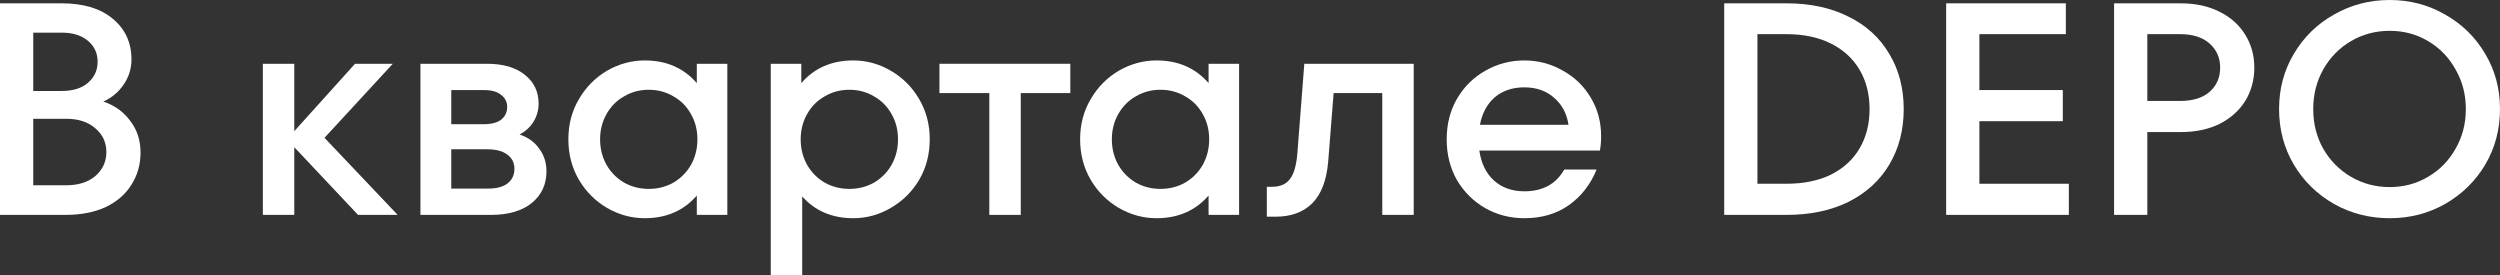 <?xml version="1.0" encoding="UTF-8"?> <svg xmlns="http://www.w3.org/2000/svg" viewBox="0 0 148.897 16.398" fill="none"><rect x="0" y="0" width="148.897" height="16.398" fill="#333333" stroke="none"/><path d="M6.156 6.048C6.828 6.276 7.362 6.66 7.758 7.2C8.166 7.728 8.37 8.358 8.37 9.09C8.37 9.798 8.19 10.434 7.83 10.998C7.482 11.562 6.972 12.006 6.3 12.33C5.628 12.642 4.83 12.798 3.906 12.798H0V0.198H3.672C4.968 0.198 5.982 0.504 6.714 1.116C7.458 1.728 7.83 2.538 7.83 3.546C7.83 4.086 7.674 4.584 7.362 5.04C7.062 5.484 6.66 5.82 6.156 6.048ZM1.98 1.944V5.418H3.672C4.344 5.418 4.866 5.256 5.238 4.932C5.622 4.608 5.814 4.188 5.814 3.672C5.814 3.168 5.622 2.754 5.238 2.43C4.854 2.106 4.332 1.944 3.672 1.944H1.98ZM3.942 11.034C4.674 11.034 5.256 10.848 5.688 10.476C6.12 10.092 6.336 9.618 6.336 9.054C6.336 8.49 6.12 8.022 5.688 7.65C5.256 7.266 4.674 7.074 3.942 7.074H1.98V11.034H3.942Z" fill="white"></path><path d="M19.327 8.208L23.683 12.798H21.325L17.527 8.766V12.798H15.655V3.798H17.527V7.812L21.145 3.798H23.395L19.327 8.208Z" fill="white"></path><path d="M30.945 8.01C31.449 8.178 31.839 8.46 32.115 8.856C32.403 9.24 32.547 9.69 32.547 10.206C32.547 10.986 32.253 11.616 31.665 12.096C31.077 12.564 30.273 12.798 29.253 12.798H25.041V3.798H29.001C29.973 3.798 30.729 4.02 31.269 4.464C31.809 4.896 32.079 5.466 32.079 6.174C32.079 6.558 31.977 6.918 31.773 7.254C31.569 7.578 31.293 7.83 30.945 8.01ZM26.877 5.364V7.398H28.803C29.259 7.398 29.607 7.308 29.847 7.128C30.087 6.936 30.207 6.684 30.207 6.372C30.207 6.072 30.087 5.832 29.847 5.652C29.619 5.46 29.277 5.364 28.821 5.364H26.877ZM29.073 11.232C29.577 11.232 29.961 11.13 30.225 10.926C30.501 10.71 30.639 10.422 30.639 10.062C30.639 9.702 30.501 9.42 30.225 9.216C29.949 9 29.553 8.892 29.037 8.892H26.877V11.232H29.073Z" fill="white"></path><path d="M41.501 3.798H43.319V12.798H41.501V11.646C40.721 12.546 39.689 12.996 38.405 12.996C37.613 12.996 36.863 12.792 36.155 12.384C35.459 11.976 34.901 11.418 34.481 10.71C34.061 9.99 33.851 9.186 33.851 8.298C33.851 7.41 34.061 6.612 34.481 5.904C34.901 5.184 35.459 4.62 36.155 4.212C36.863 3.804 37.613 3.6 38.405 3.6C39.689 3.6 40.721 4.05 41.501 4.95V3.798ZM38.639 11.25C39.179 11.25 39.671 11.124 40.115 10.872C40.559 10.608 40.907 10.254 41.159 9.81C41.411 9.354 41.537 8.85 41.537 8.298C41.537 7.746 41.411 7.248 41.159 6.804C40.907 6.348 40.559 5.994 40.115 5.742C39.671 5.478 39.179 5.346 38.639 5.346C38.099 5.346 37.607 5.478 37.163 5.742C36.719 5.994 36.371 6.348 36.119 6.804C35.867 7.248 35.741 7.746 35.741 8.298C35.741 8.85 35.867 9.354 36.119 9.81C36.371 10.254 36.719 10.608 37.163 10.872C37.607 11.124 38.099 11.25 38.639 11.25Z" fill="white"></path><path d="M50.821 3.6C51.612 3.6 52.356 3.804 53.052 4.212C53.76 4.62 54.325 5.184 54.745 5.904C55.165 6.612 55.374 7.41 55.374 8.298C55.374 9.186 55.165 9.99 54.745 10.71C54.325 11.418 53.76 11.976 53.052 12.384C52.356 12.792 51.612 12.996 50.821 12.996C49.56 12.996 48.547 12.564 47.778 11.7V16.398H45.906V3.798H47.724V4.95C48.504 4.05 49.536 3.6 50.821 3.6ZM50.586 11.25C51.127 11.25 51.618 11.124 52.062 10.872C52.507 10.608 52.854 10.254 53.106 9.81C53.359 9.354 53.484 8.85 53.484 8.298C53.484 7.746 53.359 7.248 53.106 6.804C52.854 6.348 52.507 5.994 52.062 5.742C51.618 5.478 51.127 5.346 50.586 5.346C50.047 5.346 49.554 5.478 49.11 5.742C48.666 5.994 48.318 6.348 48.066 6.804C47.815 7.248 47.688 7.746 47.688 8.298C47.688 8.85 47.815 9.354 48.066 9.81C48.318 10.254 48.666 10.608 49.11 10.872C49.554 11.124 50.047 11.25 50.586 11.25Z" fill="white"></path><path d="M60.795 12.798H58.923V5.544H55.952V3.798H63.747V5.544H60.795V12.798Z" fill="white"></path><path d="M71.981 3.798H73.799V12.798H71.981V11.646C71.201 12.546 70.169 12.996 68.885 12.996C68.093 12.996 67.343 12.792 66.635 12.384C65.939 11.976 65.381 11.418 64.961 10.71C64.541 9.99 64.331 9.186 64.331 8.298C64.331 7.41 64.541 6.612 64.961 5.904C65.381 5.184 65.939 4.62 66.635 4.212C67.343 3.804 68.093 3.6 68.885 3.6C70.169 3.6 71.201 4.05 71.981 4.95V3.798ZM69.119 11.25C69.659 11.25 70.151 11.124 70.595 10.872C71.039 10.608 71.387 10.254 71.639 9.81C71.891 9.354 72.017 8.85 72.017 8.298C72.017 7.746 71.891 7.248 71.639 6.804C71.387 6.348 71.039 5.994 70.595 5.742C70.151 5.478 69.659 5.346 69.119 5.346C68.579 5.346 68.087 5.478 67.643 5.742C67.199 5.994 66.851 6.348 66.599 6.804C66.347 7.248 66.221 7.746 66.221 8.298C66.221 8.85 66.347 9.354 66.599 9.81C66.851 10.254 67.199 10.608 67.643 10.872C68.087 11.124 68.579 11.25 69.119 11.25Z" fill="white"></path><path d="M77.683 3.798H84.199V12.798H82.327V5.544H79.429L79.105 9.63C79.009 10.746 78.691 11.574 78.151 12.114C77.611 12.642 76.885 12.906 75.973 12.906H75.451V11.124H75.775C76.243 11.124 76.591 10.974 76.819 10.674C77.059 10.374 77.209 9.864 77.269 9.144L77.683 3.798Z" fill="white"></path><path d="M90.789 3.6C91.605 3.6 92.361 3.798 93.057 4.194C93.765 4.578 94.323 5.112 94.731 5.796C95.151 6.48 95.361 7.254 95.361 8.118C95.361 8.43 95.337 8.712 95.289 8.964H88.107C88.215 9.72 88.503 10.314 88.971 10.746C89.451 11.178 90.057 11.394 90.789 11.394C91.881 11.394 92.673 10.962 93.165 10.098H95.091C94.731 10.986 94.179 11.694 93.435 12.222C92.703 12.738 91.821 12.996 90.789 12.996C89.949 12.996 89.175 12.798 88.467 12.402C87.759 11.994 87.195 11.436 86.775 10.728C86.367 10.008 86.163 9.198 86.163 8.298C86.163 7.398 86.367 6.594 86.775 5.886C87.195 5.166 87.759 4.608 88.467 4.212C89.175 3.804 89.949 3.6 90.789 3.6ZM90.789 5.202C90.081 5.202 89.493 5.4 89.025 5.796C88.569 6.192 88.275 6.738 88.143 7.434H93.417C93.321 6.774 93.039 6.24 92.571 5.832C92.103 5.412 91.509 5.202 90.789 5.202Z" fill="white"></path><path d="M102.692 12.798V0.198H106.399C107.816 0.198 109.045 0.462 110.089 0.99C111.145 1.506 111.955 2.244 112.52 3.204C113.095 4.152 113.383 5.25 113.383 6.498C113.383 7.746 113.095 8.85 112.52 9.81C111.955 10.758 111.145 11.496 110.089 12.024C109.045 12.54 107.816 12.798 106.399 12.798H102.692ZM106.399 10.944C107.42 10.944 108.301 10.764 109.045 10.404C109.789 10.032 110.36 9.51 110.755 8.838C111.151 8.166 111.349 7.386 111.349 6.498C111.349 5.61 111.151 4.83 110.755 4.158C110.36 3.486 109.789 2.964 109.045 2.592C108.301 2.22 107.42 2.034 106.399 2.034H104.671V10.944H106.399Z" fill="white"></path><path d="M117.89 7.218V10.944H123.218V12.798H115.91V0.198H123.038V2.034H117.89V5.364H122.858V7.218H117.89Z" fill="white"></path><path d="M129.872 0.198C130.76 0.198 131.534 0.366 132.194 0.702C132.854 1.026 133.364 1.482 133.724 2.07C134.084 2.646 134.264 3.3 134.264 4.032C134.264 4.764 134.084 5.424 133.724 6.012C133.364 6.588 132.854 7.044 132.194 7.38C131.534 7.704 130.76 7.866 129.872 7.866H127.892V12.798H125.912V0.198H129.872ZM129.854 6.012C130.598 6.012 131.18 5.832 131.6 5.472C132.02 5.1 132.23 4.62 132.23 4.032C132.23 3.444 132.02 2.964 131.6 2.592C131.18 2.22 130.598 2.034 129.854 2.034H127.892V6.012H129.854Z" fill="white"></path><path d="M142.327 12.996C141.127 12.996 140.023 12.714 139.015 12.15C138.007 11.574 137.209 10.794 136.621 9.81C136.033 8.814 135.739 7.71 135.739 6.498C135.739 5.286 136.033 4.188 136.621 3.204C137.209 2.208 138.007 1.428 139.015 0.864C140.023 0.288 141.127 0 142.327 0C143.527 0 144.625 0.288 145.621 0.864C146.629 1.428 147.427 2.208 148.015 3.204C148.603 4.188 148.897 5.286 148.897 6.498C148.897 7.71 148.603 8.814 148.015 9.81C147.427 10.794 146.629 11.574 145.621 12.15C144.625 12.714 143.527 12.996 142.327 12.996ZM142.327 11.142C143.167 11.142 143.929 10.938 144.613 10.53C145.309 10.122 145.855 9.564 146.251 8.856C146.659 8.148 146.863 7.362 146.863 6.498C146.863 5.634 146.659 4.848 146.251 4.14C145.855 3.42 145.309 2.856 144.613 2.448C143.929 2.04 143.167 1.836 142.327 1.836C141.487 1.836 140.719 2.04 140.023 2.448C139.327 2.856 138.775 3.42 138.367 4.14C137.971 4.848 137.773 5.634 137.773 6.498C137.773 7.362 137.971 8.148 138.367 8.856C138.775 9.564 139.327 10.122 140.023 10.53C140.719 10.938 141.487 11.142 142.327 11.142Z" fill="white"></path></svg> 